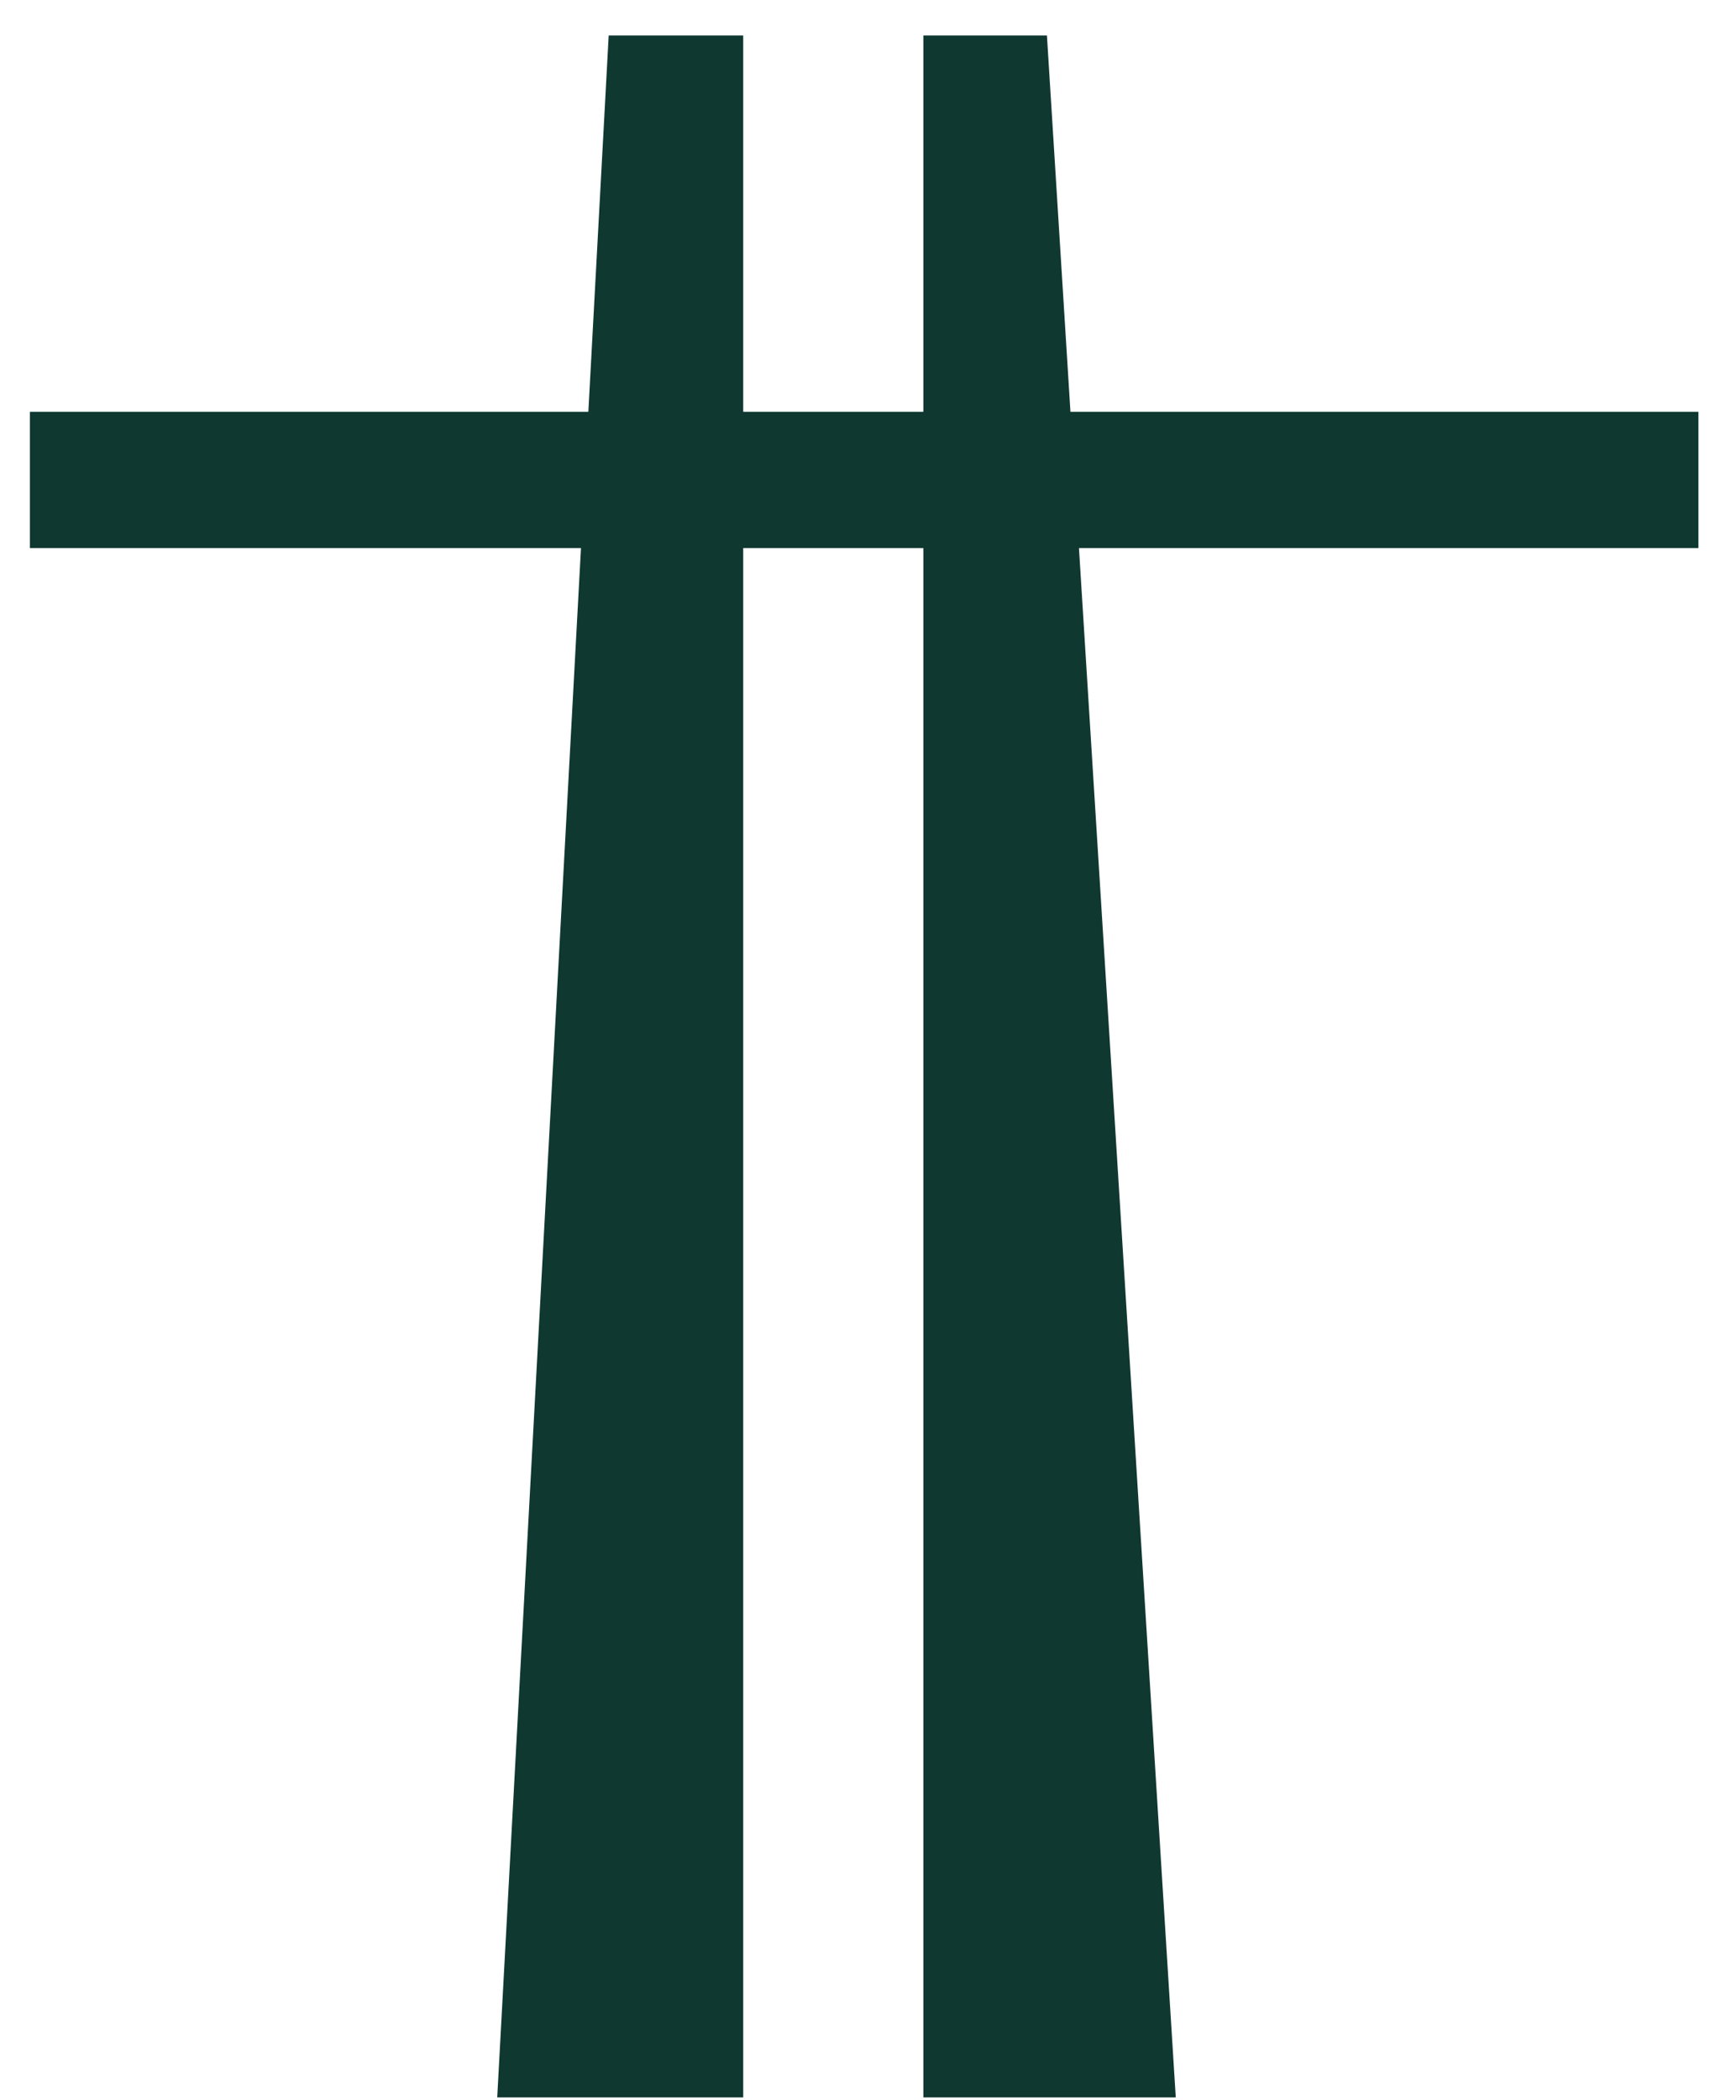 <svg width="43" height="52" viewBox="0 0 43 52" fill="none" xmlns="http://www.w3.org/2000/svg">
<g clip-path="url(#clip0_12_228)">
<path d="M42.069 10.196H0.741V13.57H42.069V10.196Z" fill="#0F3830"/>
<path d="M15.077 0.879L12.316 51.931H18.409V0.879H15.077ZM22.871 0.879V51.931H29.123L25.932 0.879H22.881H22.871Z" fill="#0F3830"/>
</g>
<defs>
<clipPath id="clip0_12_228">
<rect width="41.328" height="51.052" fill="white" transform="translate(0.741 0.879)"/>
</clipPath>
</defs>
</svg>
